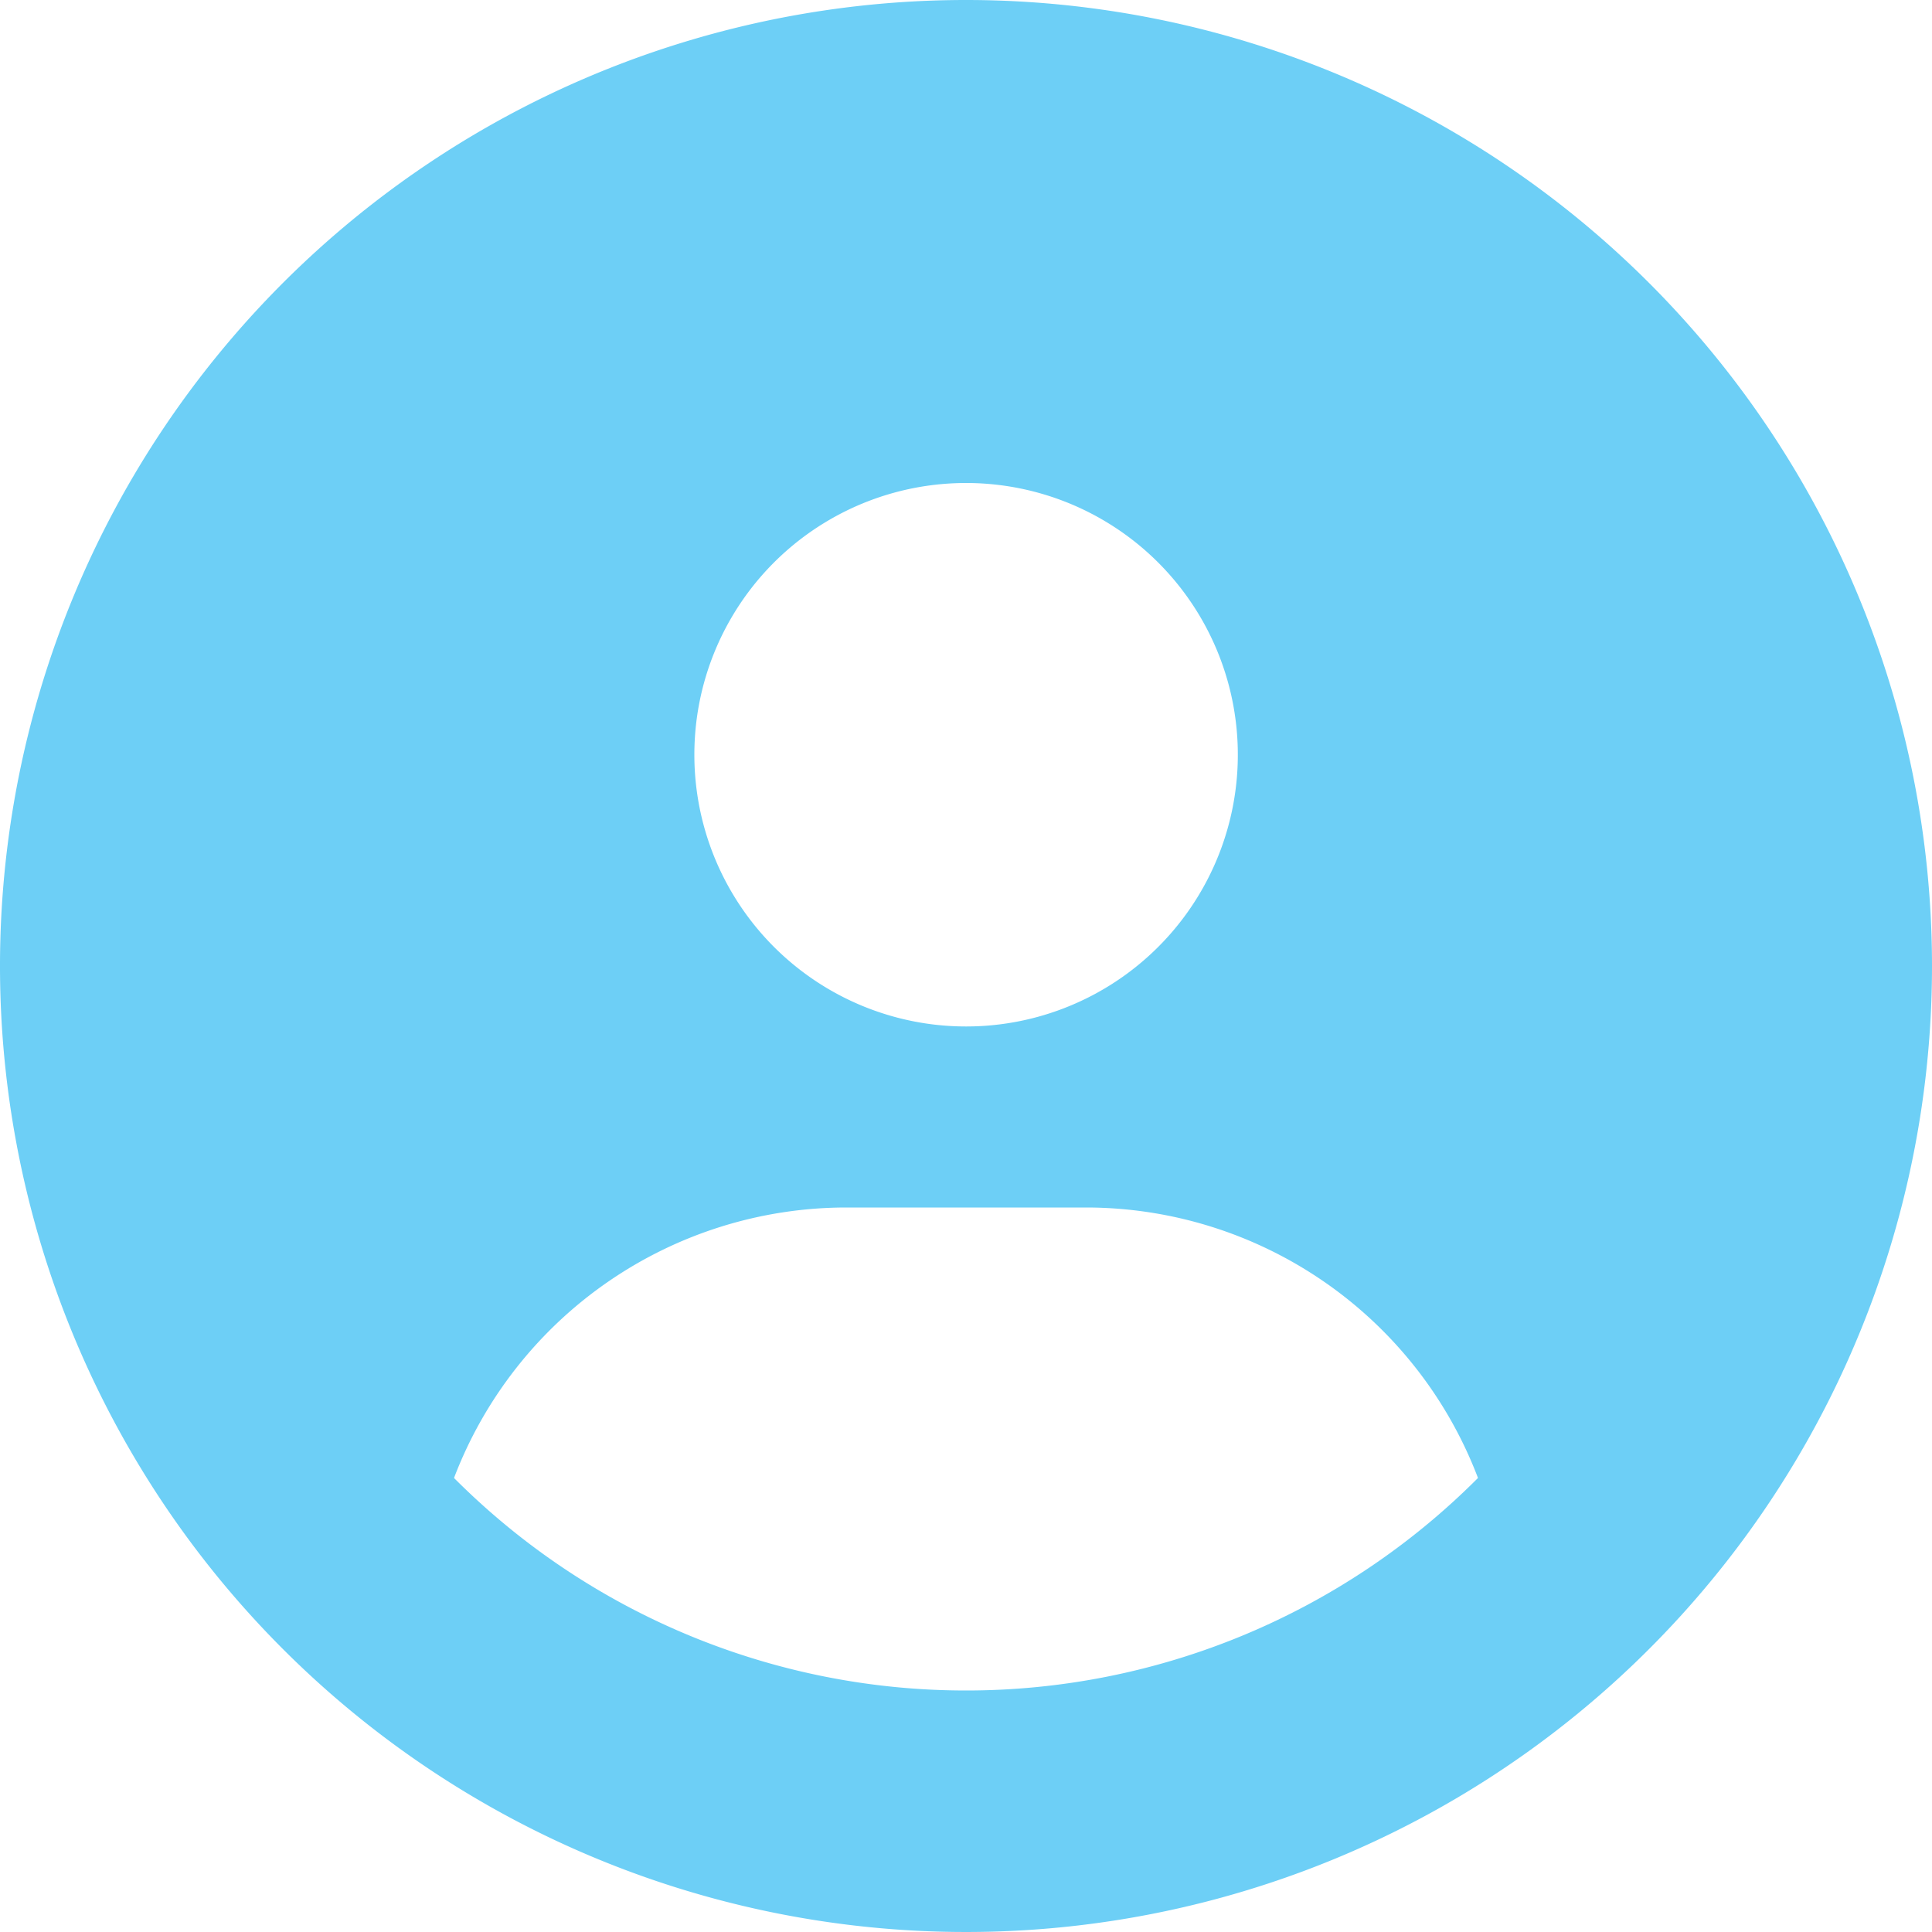 <svg xmlns="http://www.w3.org/2000/svg" width="20" height="20" viewBox="0 0 20 20">
  <path id="circle-user-solid" d="M10,0A10,10,0,1,0,20,10,10,10,0,0,0,10,0Zm0,5A2.813,2.813,0,1,1,7.188,7.813,2.812,2.812,0,0,1,10,5Zm0,12.5a7.48,7.48,0,0,1-5.3-2.2A4.348,4.348,0,0,1,8.75,12.5h2.5A4.343,4.343,0,0,1,15.3,15.3,7.477,7.477,0,0,1,10,17.5Z" fill="#6dcff6"/>
</svg>
